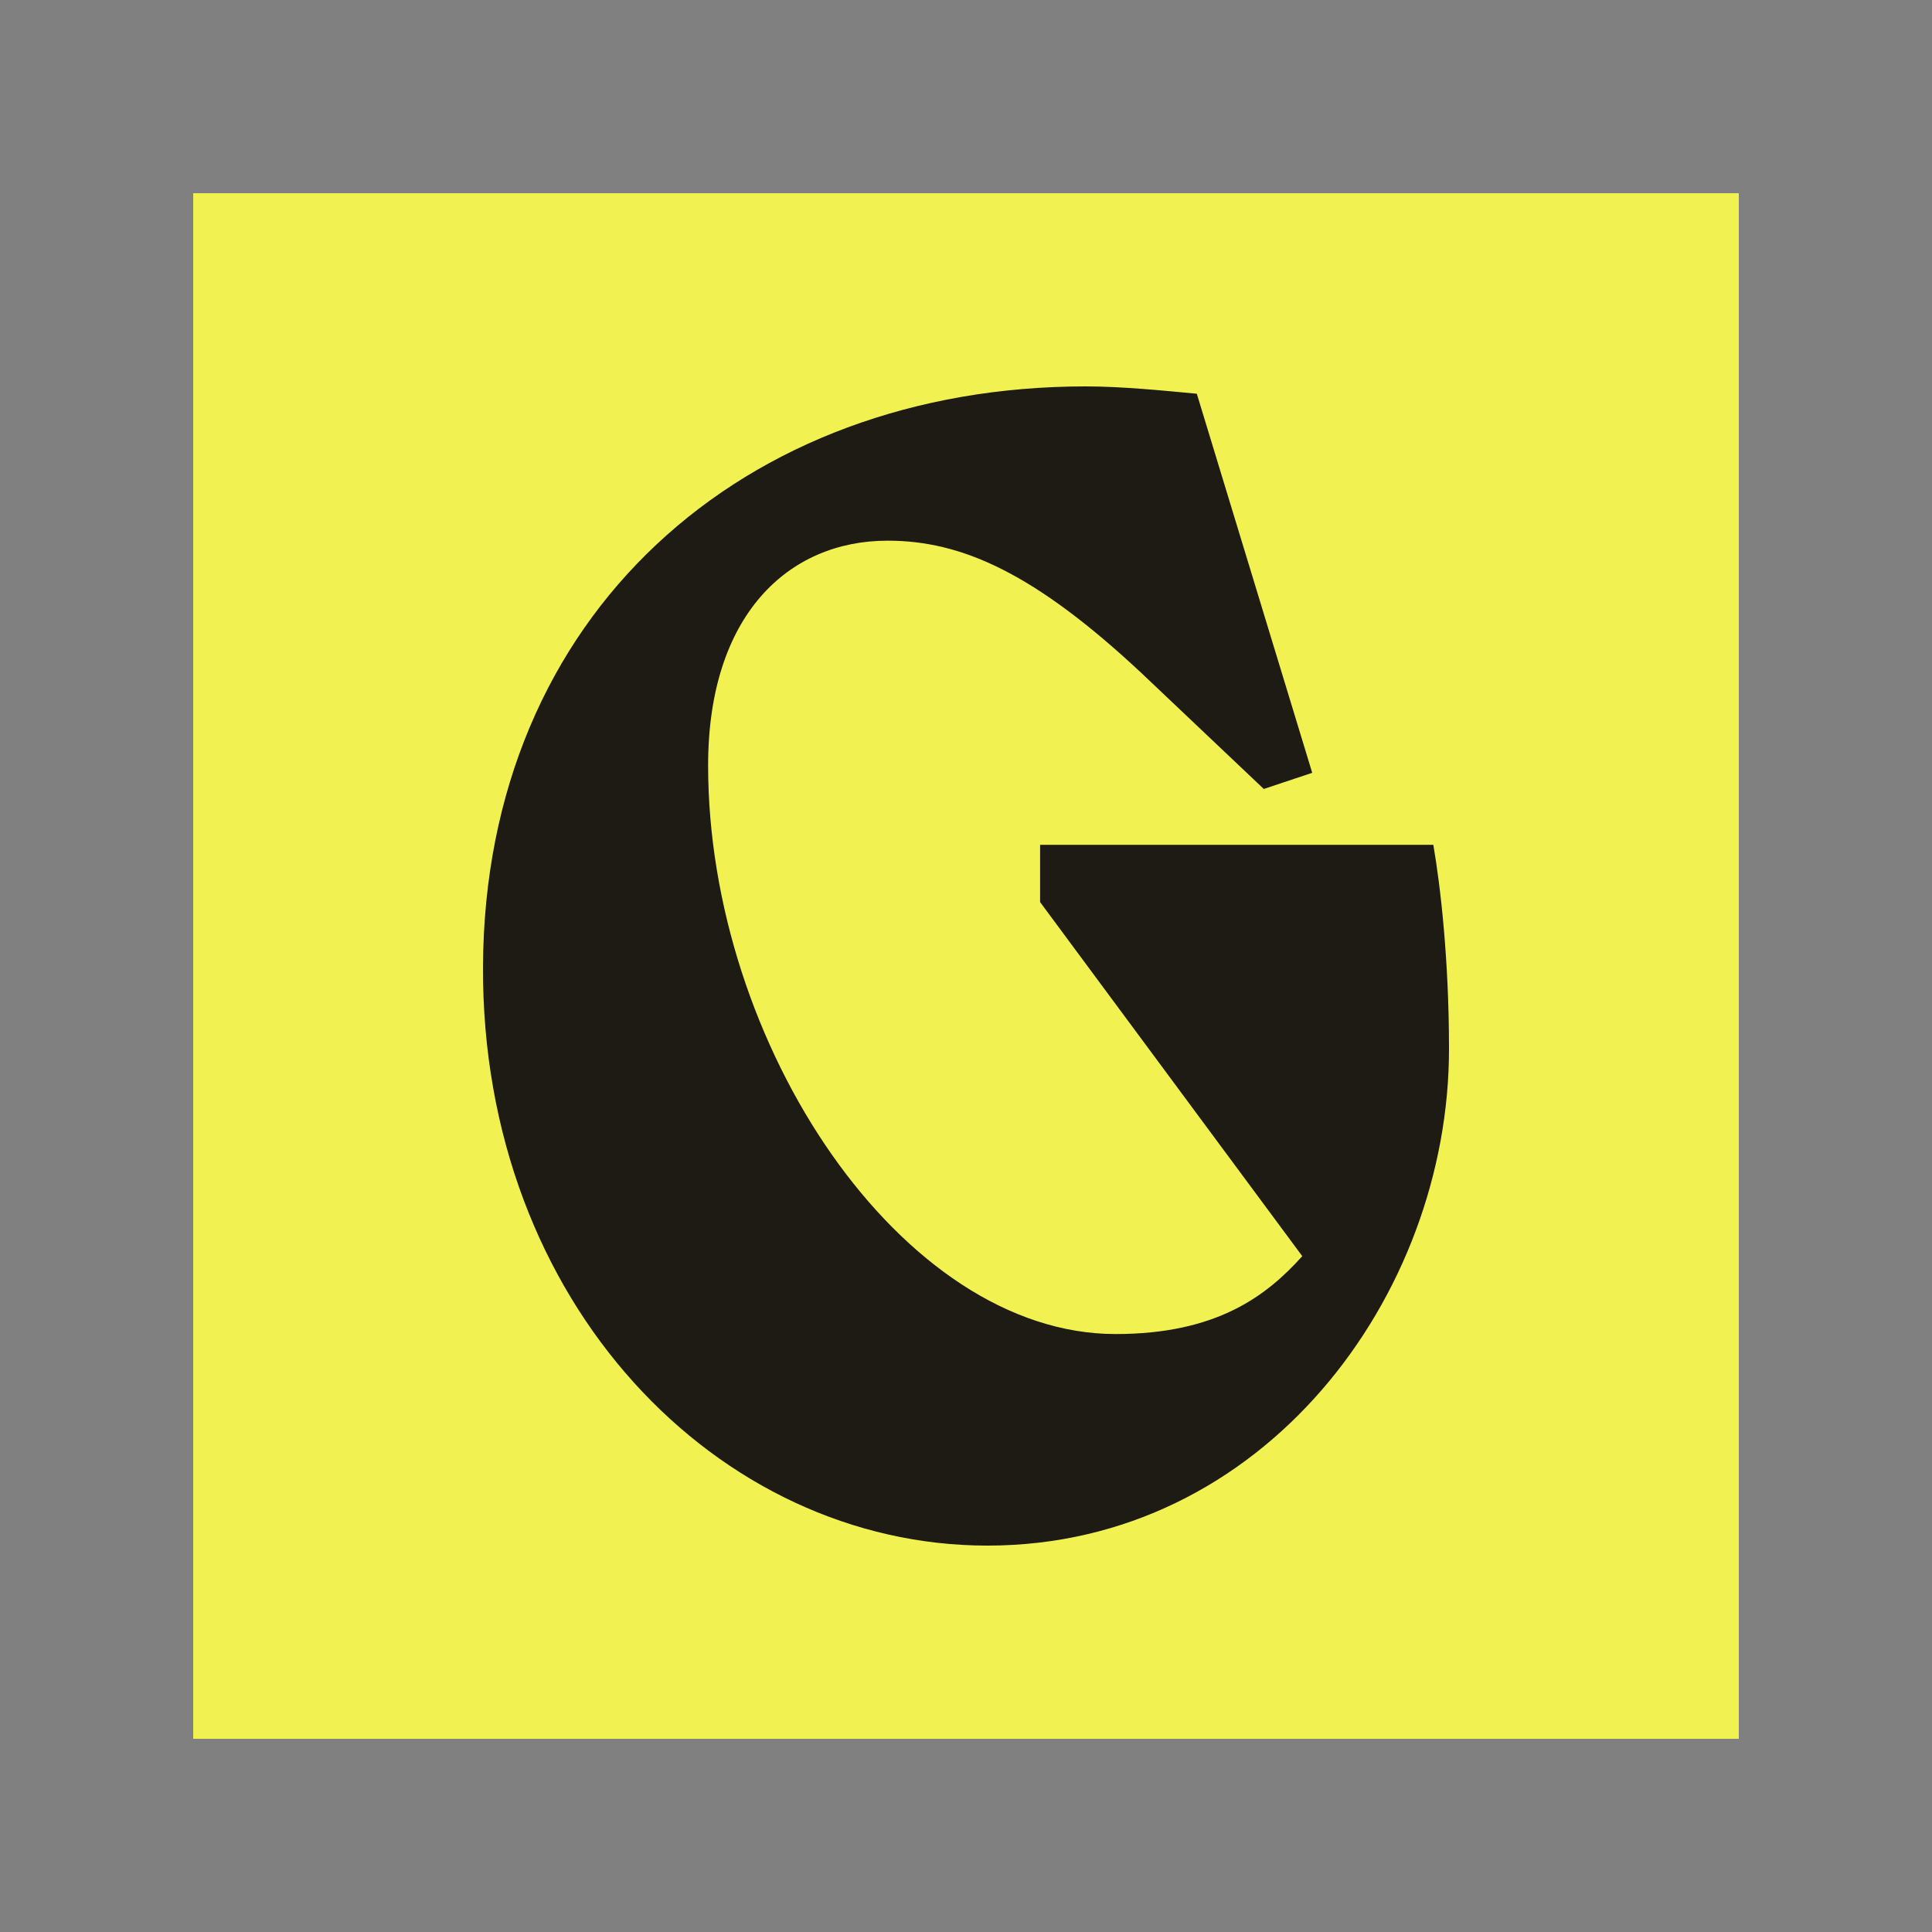 <svg width="60" height="60" viewBox="0 0 60 60" fill="none" xmlns="http://www.w3.org/2000/svg">
<rect x="0" y="0" width="60" height="60" fill="#808080" stroke="none"/>
<path fill-rule="evenodd" clip-rule="evenodd" d="M6 6H54V54H6V6Z" fill="#F1F252"/>
<path d="M44.513 26.236C44.734 27.513 45 29.795 45 32.578C45 40.243 39.248 48 30.664 48C22.301 48 14.956 40.471 15 30.023C15.044 19.072 23.098 12 33.717 12C34.867 12 36.195 12.137 37.168 12.228L40.752 24L39.248 24.502L35.443 20.897C32.124 17.795 29.867 16.791 27.567 16.791C24.469 16.791 21.991 19.118 21.991 23.772C21.991 32.441 28.009 41.43 34.646 41.43C37.788 41.43 39.336 40.243 40.443 39.011L32.301 28.015V26.236H44.513Z" fill="#1E1A14"/>
</svg>
